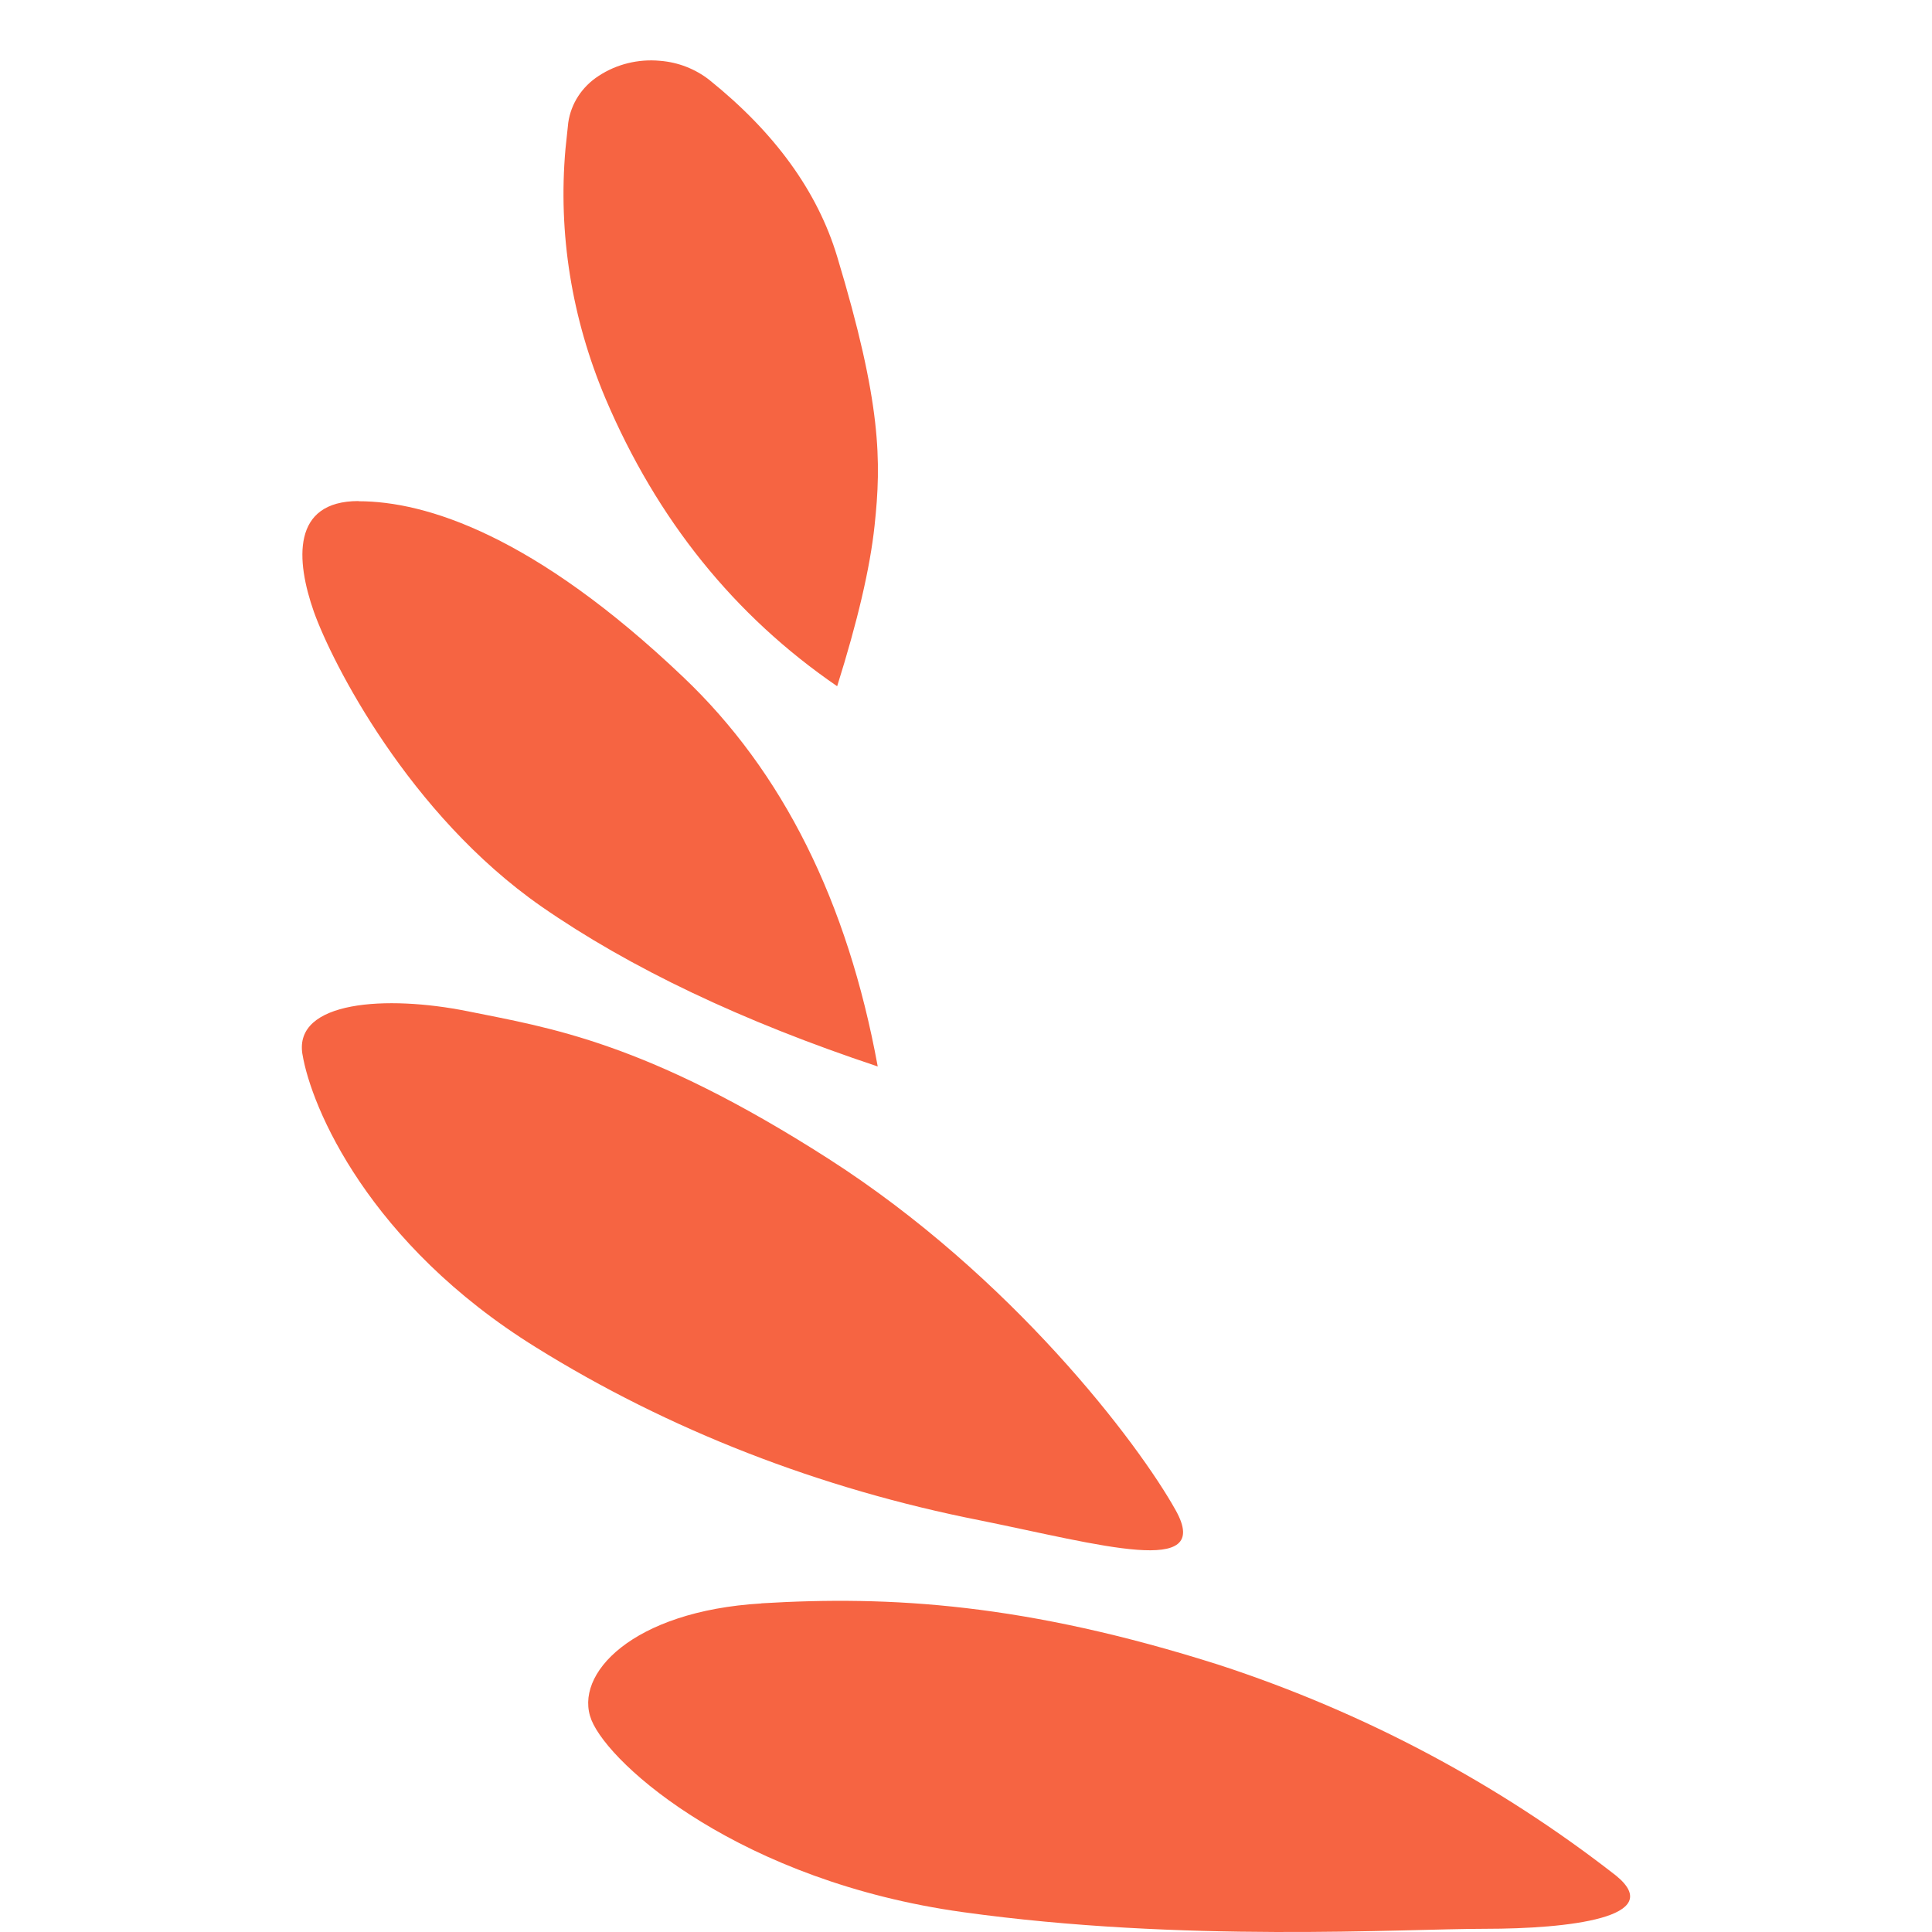 <?xml version="1.0" encoding="UTF-8"?>
<svg width="32px" height="32px" viewBox="0 0 32 32" version="1.1" xmlns="http://www.w3.org/2000/svg" xmlns:xlink="http://www.w3.org/1999/xlink">
    <title>编组</title>
    <g id="页面-1" stroke="none" stroke-width="1" fill="none" fill-rule="evenodd">
        <g id="首页备份-3" transform="translate(-687, -1236)" fill="#F66442">
            <g id="形状" transform="translate(687, 1236)" fill-rule="nonzero">
                <path d="M12.611,26.558 C10.476,26.684 9.49,27.731 9.797,28.491 C10.107,29.251 12.283,31.16 15.942,31.67 C19.599,32.18 23.219,31.947 24.6,31.947 C25.979,31.947 27.611,31.759 26.769,31.068 C24.812,29.54 22.587,28.359 20.198,27.578 C16.988,26.556 14.744,26.427 12.611,26.556 L12.611,26.558 Z M5.009,17.458 C5.154,18.345 6.112,20.602 8.875,22.315 C11.07,23.682 13.575,24.659 16.242,25.184 C18.222,25.585 20.094,26.132 19.475,25.018 C18.855,23.904 16.758,21.139 13.727,19.196 C10.695,17.253 9.097,17.023 7.749,16.75 C6.399,16.478 4.865,16.577 5.009,17.461 L5.009,17.458 Z M5.939,8.299 C4.826,8.299 4.901,9.285 5.198,10.131 C5.498,10.973 6.771,13.485 8.968,15.015 C10.435,16.033 12.291,16.916 14.538,17.664 C14.037,14.929 12.963,12.777 11.315,11.213 C8.847,8.864 7.052,8.302 5.939,8.302 L5.939,8.299 Z M10.93,1.007 C10.572,0.974 10.213,1.062 9.916,1.257 C9.64,1.435 9.457,1.716 9.412,2.032 L9.366,2.467 C9.242,3.868 9.469,5.274 10.029,6.601 C10.881,8.606 12.162,10.198 13.866,11.366 C14.202,10.297 14.411,9.411 14.486,8.703 C14.6,7.638 14.6,6.678 13.866,4.25 C13.541,3.17 12.833,2.195 11.749,1.324 C11.516,1.141 11.23,1.03 10.93,1.007 L10.93,1.007 Z"></path>
            </g>
        </g>
    </g>
</svg>